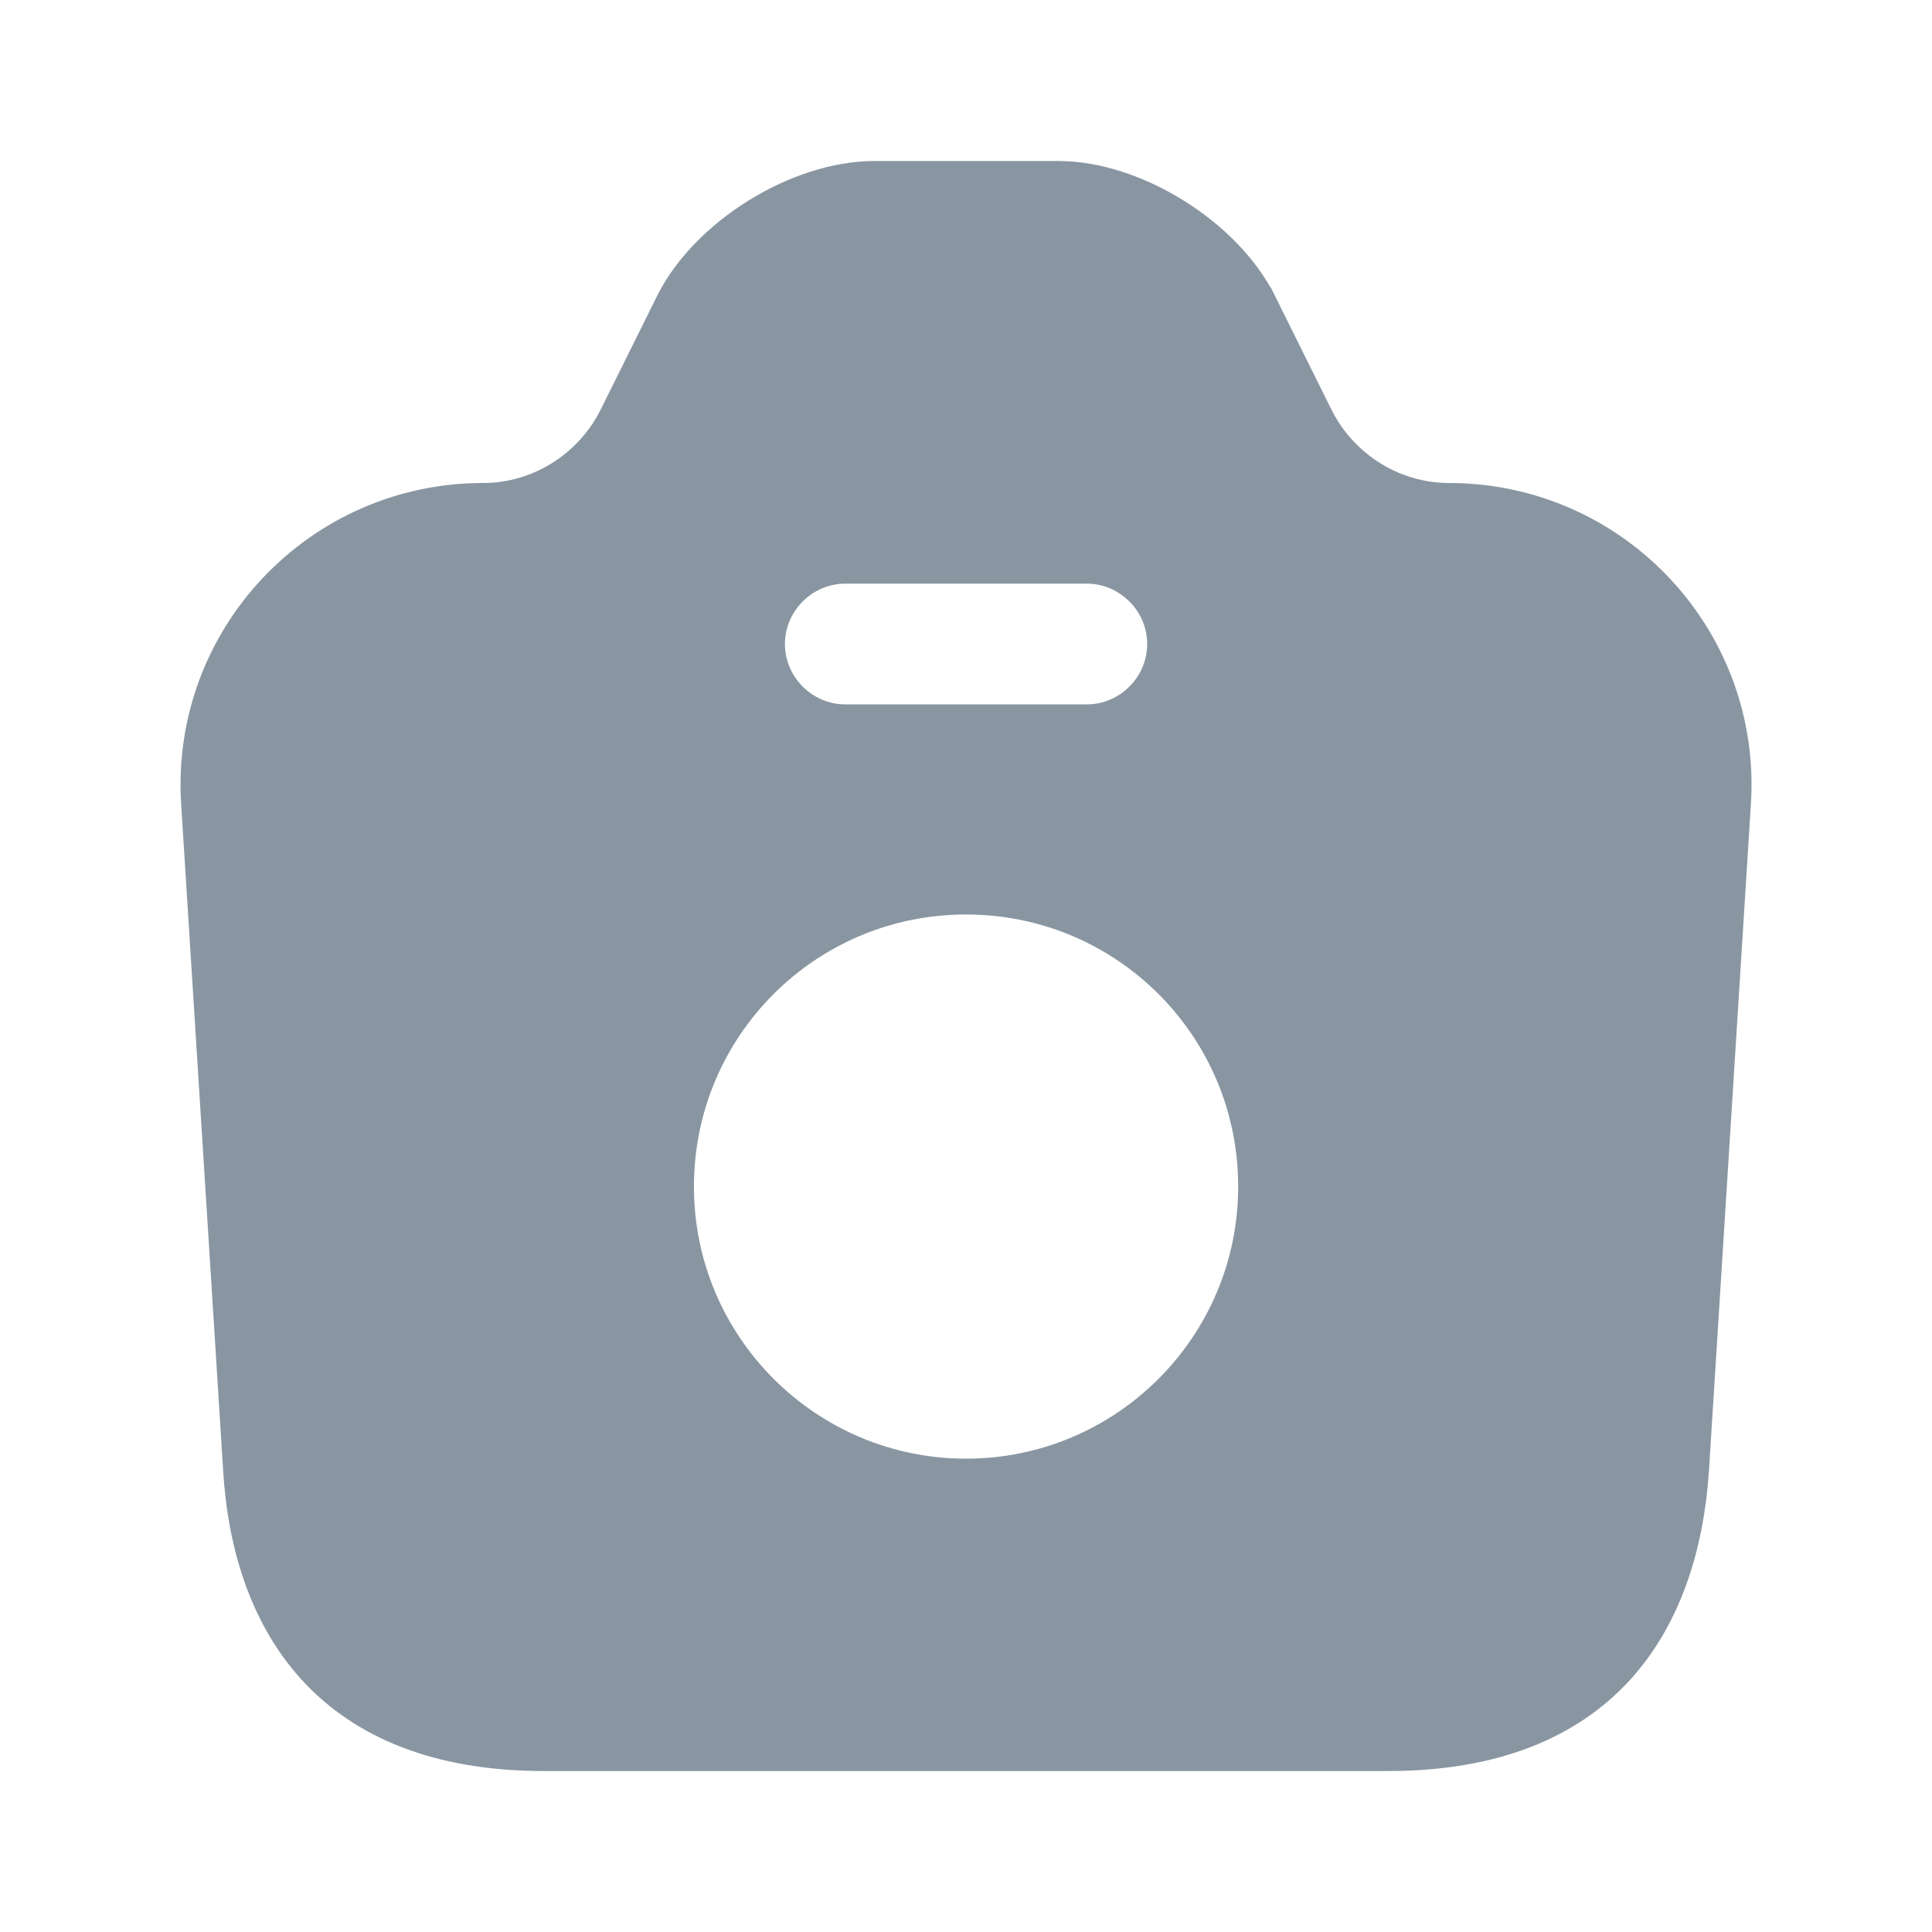 <svg width="32" height="32" viewBox="0 0 32 32" fill="none" xmlns="http://www.w3.org/2000/svg">
<path d="M21.3 7.195L21.303 7.202L21.307 7.208C21.823 8.205 22.859 8.857 24.001 8.857C26.401 8.857 28.3 10.881 28.145 13.265L28.145 13.267L27.452 24.28C27.373 25.527 27.006 26.562 26.337 27.278C25.683 27.976 24.643 28.477 22.988 28.477H9.014C7.358 28.477 6.315 27.976 5.66 27.277C4.989 26.562 4.622 25.528 4.55 24.284L4.55 24.28L3.856 13.267L3.856 13.265C3.702 10.881 5.6 8.857 8.001 8.857C9.143 8.857 10.178 8.205 10.695 7.208L10.699 7.202L10.702 7.195L11.66 5.265C11.881 4.83 12.308 4.385 12.854 4.047C13.401 3.709 13.989 3.524 14.481 3.524H17.534C18.017 3.524 18.603 3.708 19.149 4.047C19.693 4.385 20.121 4.83 20.341 5.265C20.342 5.265 20.342 5.266 20.343 5.267L21.3 7.195ZM18.001 8.81H14.001C12.981 8.81 12.144 9.647 12.144 10.667C12.144 11.687 12.981 12.524 14.001 12.524H18.001C19.021 12.524 19.858 11.687 19.858 10.667C19.858 9.647 19.021 8.81 18.001 8.81ZM10.637 19.654C10.637 22.622 13.049 25.017 16.001 25.017C18.953 25.017 21.365 22.622 21.365 19.654C21.365 16.687 18.968 14.29 16.001 14.29C13.034 14.29 10.637 16.687 10.637 19.654Z" fill="#8996A2" stroke="#8996A2" stroke-width="1.714"/>
</svg>
